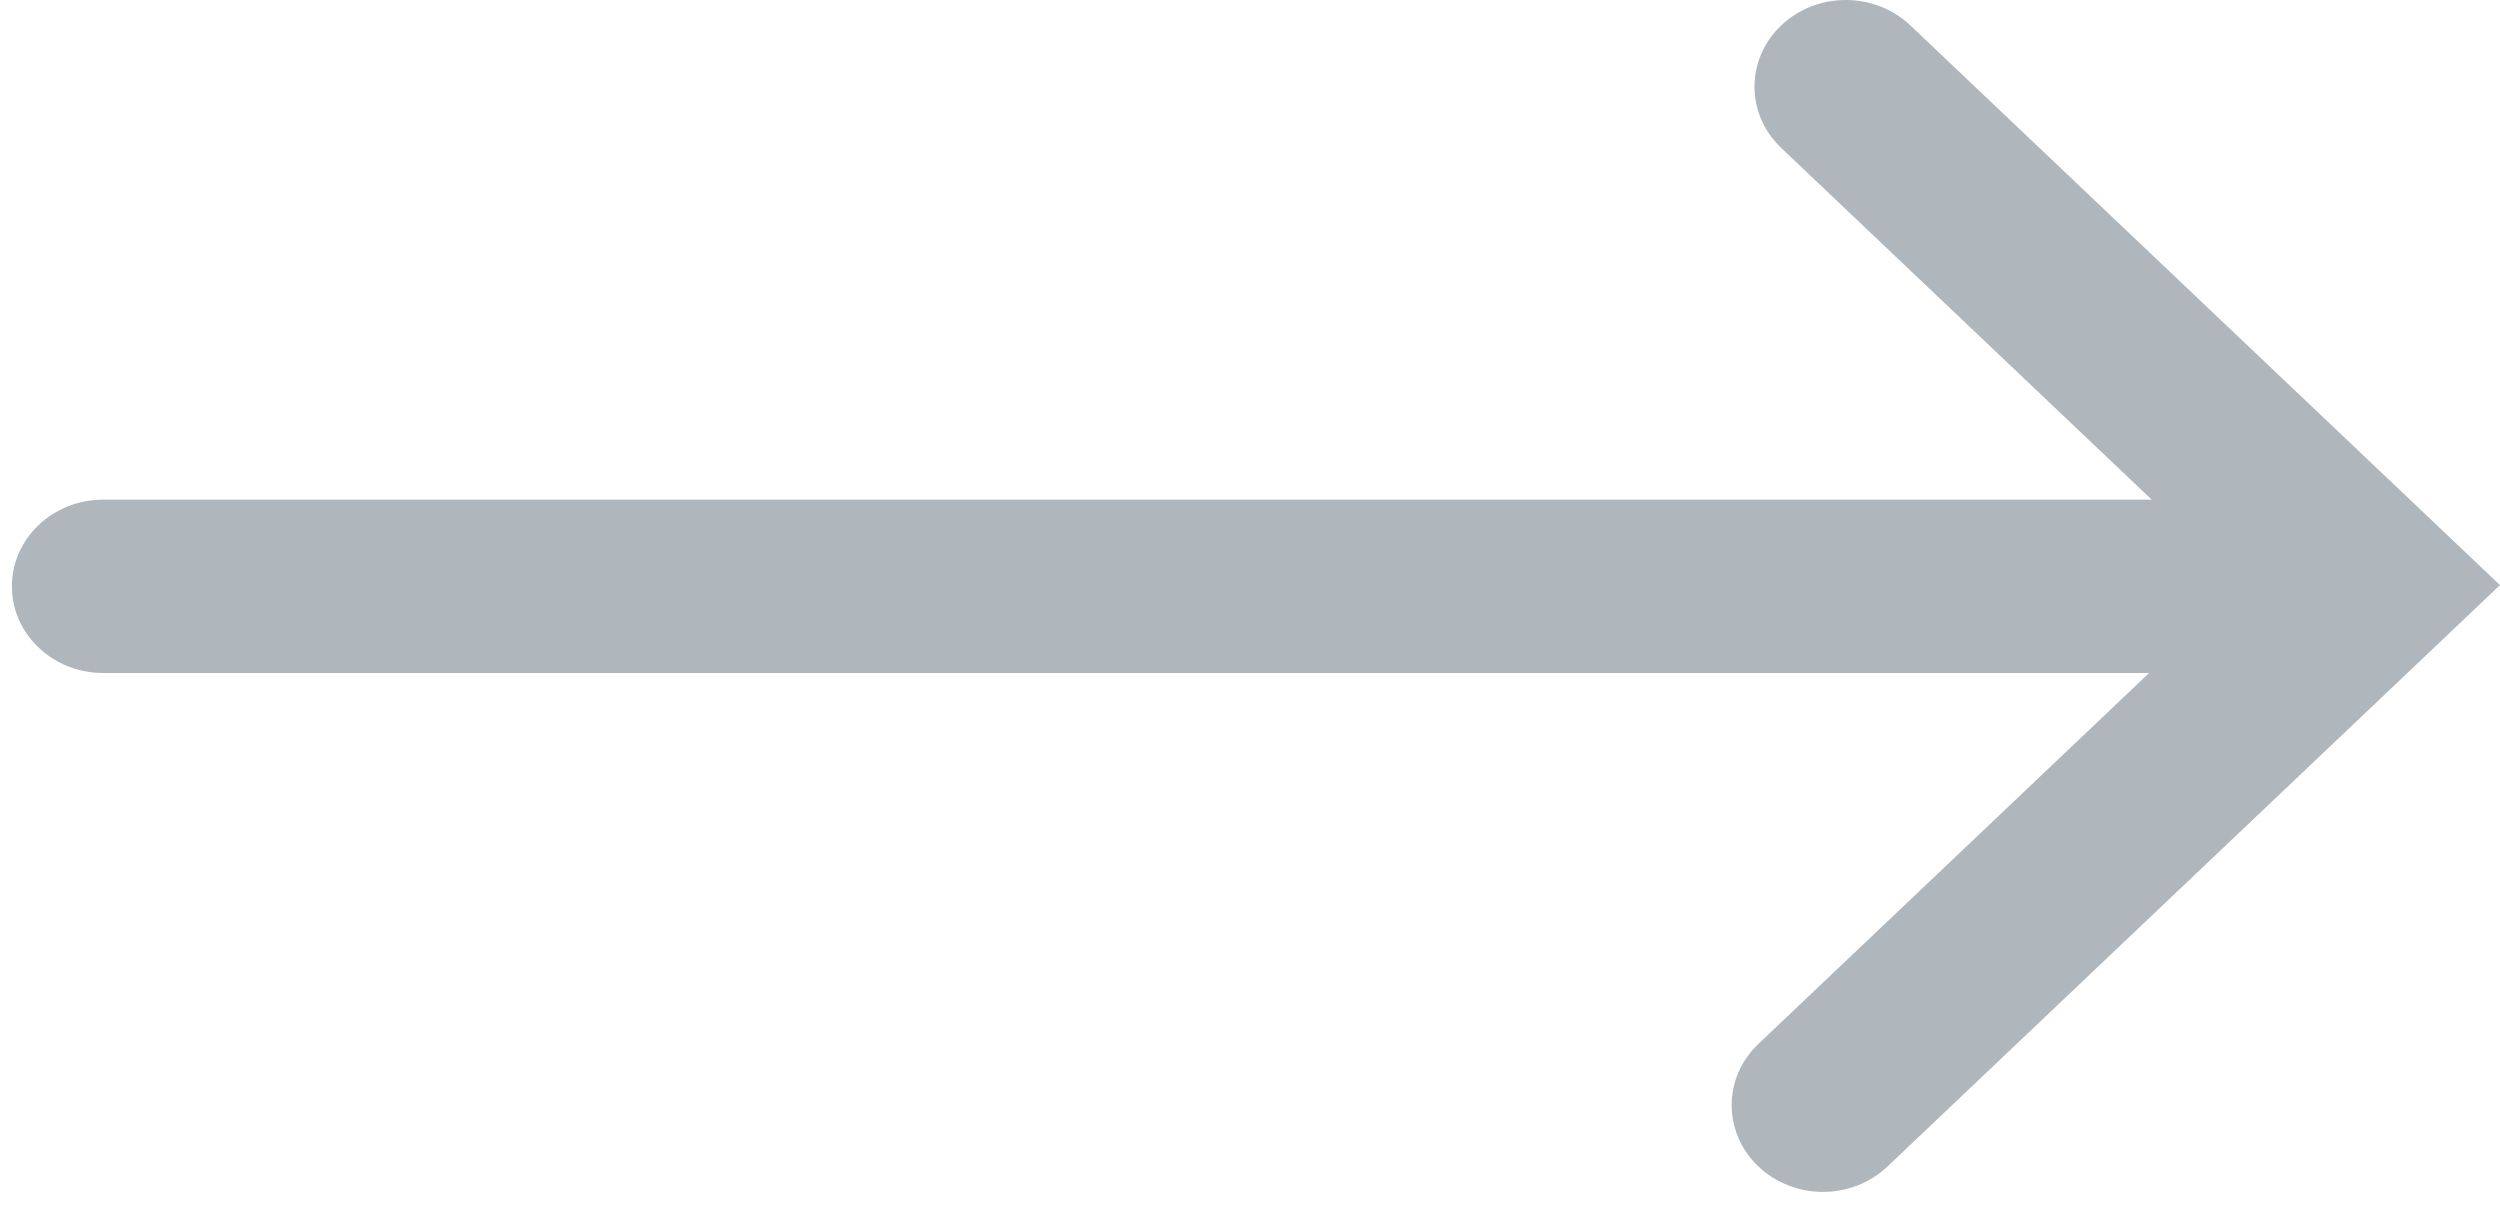 <?xml version="1.0" encoding="UTF-8"?>
<svg width="70px" height="34px" viewBox="0 0 70 34" version="1.1" xmlns="http://www.w3.org/2000/svg" xmlns:xlink="http://www.w3.org/1999/xlink">
    <!-- Generator: Sketch 40.1 (33804) - http://www.bohemiancoding.com/sketch -->
    <title>Arrow Right</title>
    <desc>Created with Sketch.</desc>
    <defs></defs>
    <g id="Design" stroke="none" stroke-width="1" fill="none" fill-rule="evenodd">
        <g id="Slider---Mast-Head-1" transform="translate(-1274, -570)" fill="#AFB7BD">
            <g id="Arrows" transform="translate(1225, 570)">
                <path d="M102.49,0.711 C101.491,-0.237 99.872,-0.237 98.875,0.711 C97.876,1.659 97.876,3.197 98.875,4.143 L109.247,13.99 L51.89,13.99 C50.479,13.99 49.333,15.075 49.333,16.417 C49.333,17.758 50.479,18.844 51.89,18.844 L109.175,18.844 L98.236,29.229 C97.237,30.176 97.237,31.715 98.236,32.661 C98.735,33.136 99.39,33.373 100.042,33.373 C100.697,33.373 101.352,33.136 101.851,32.661 L119,16.383 L102.49,0.711 Z" id="Arrow-Right"></path>
            </g>
        </g>
    </g>
</svg>